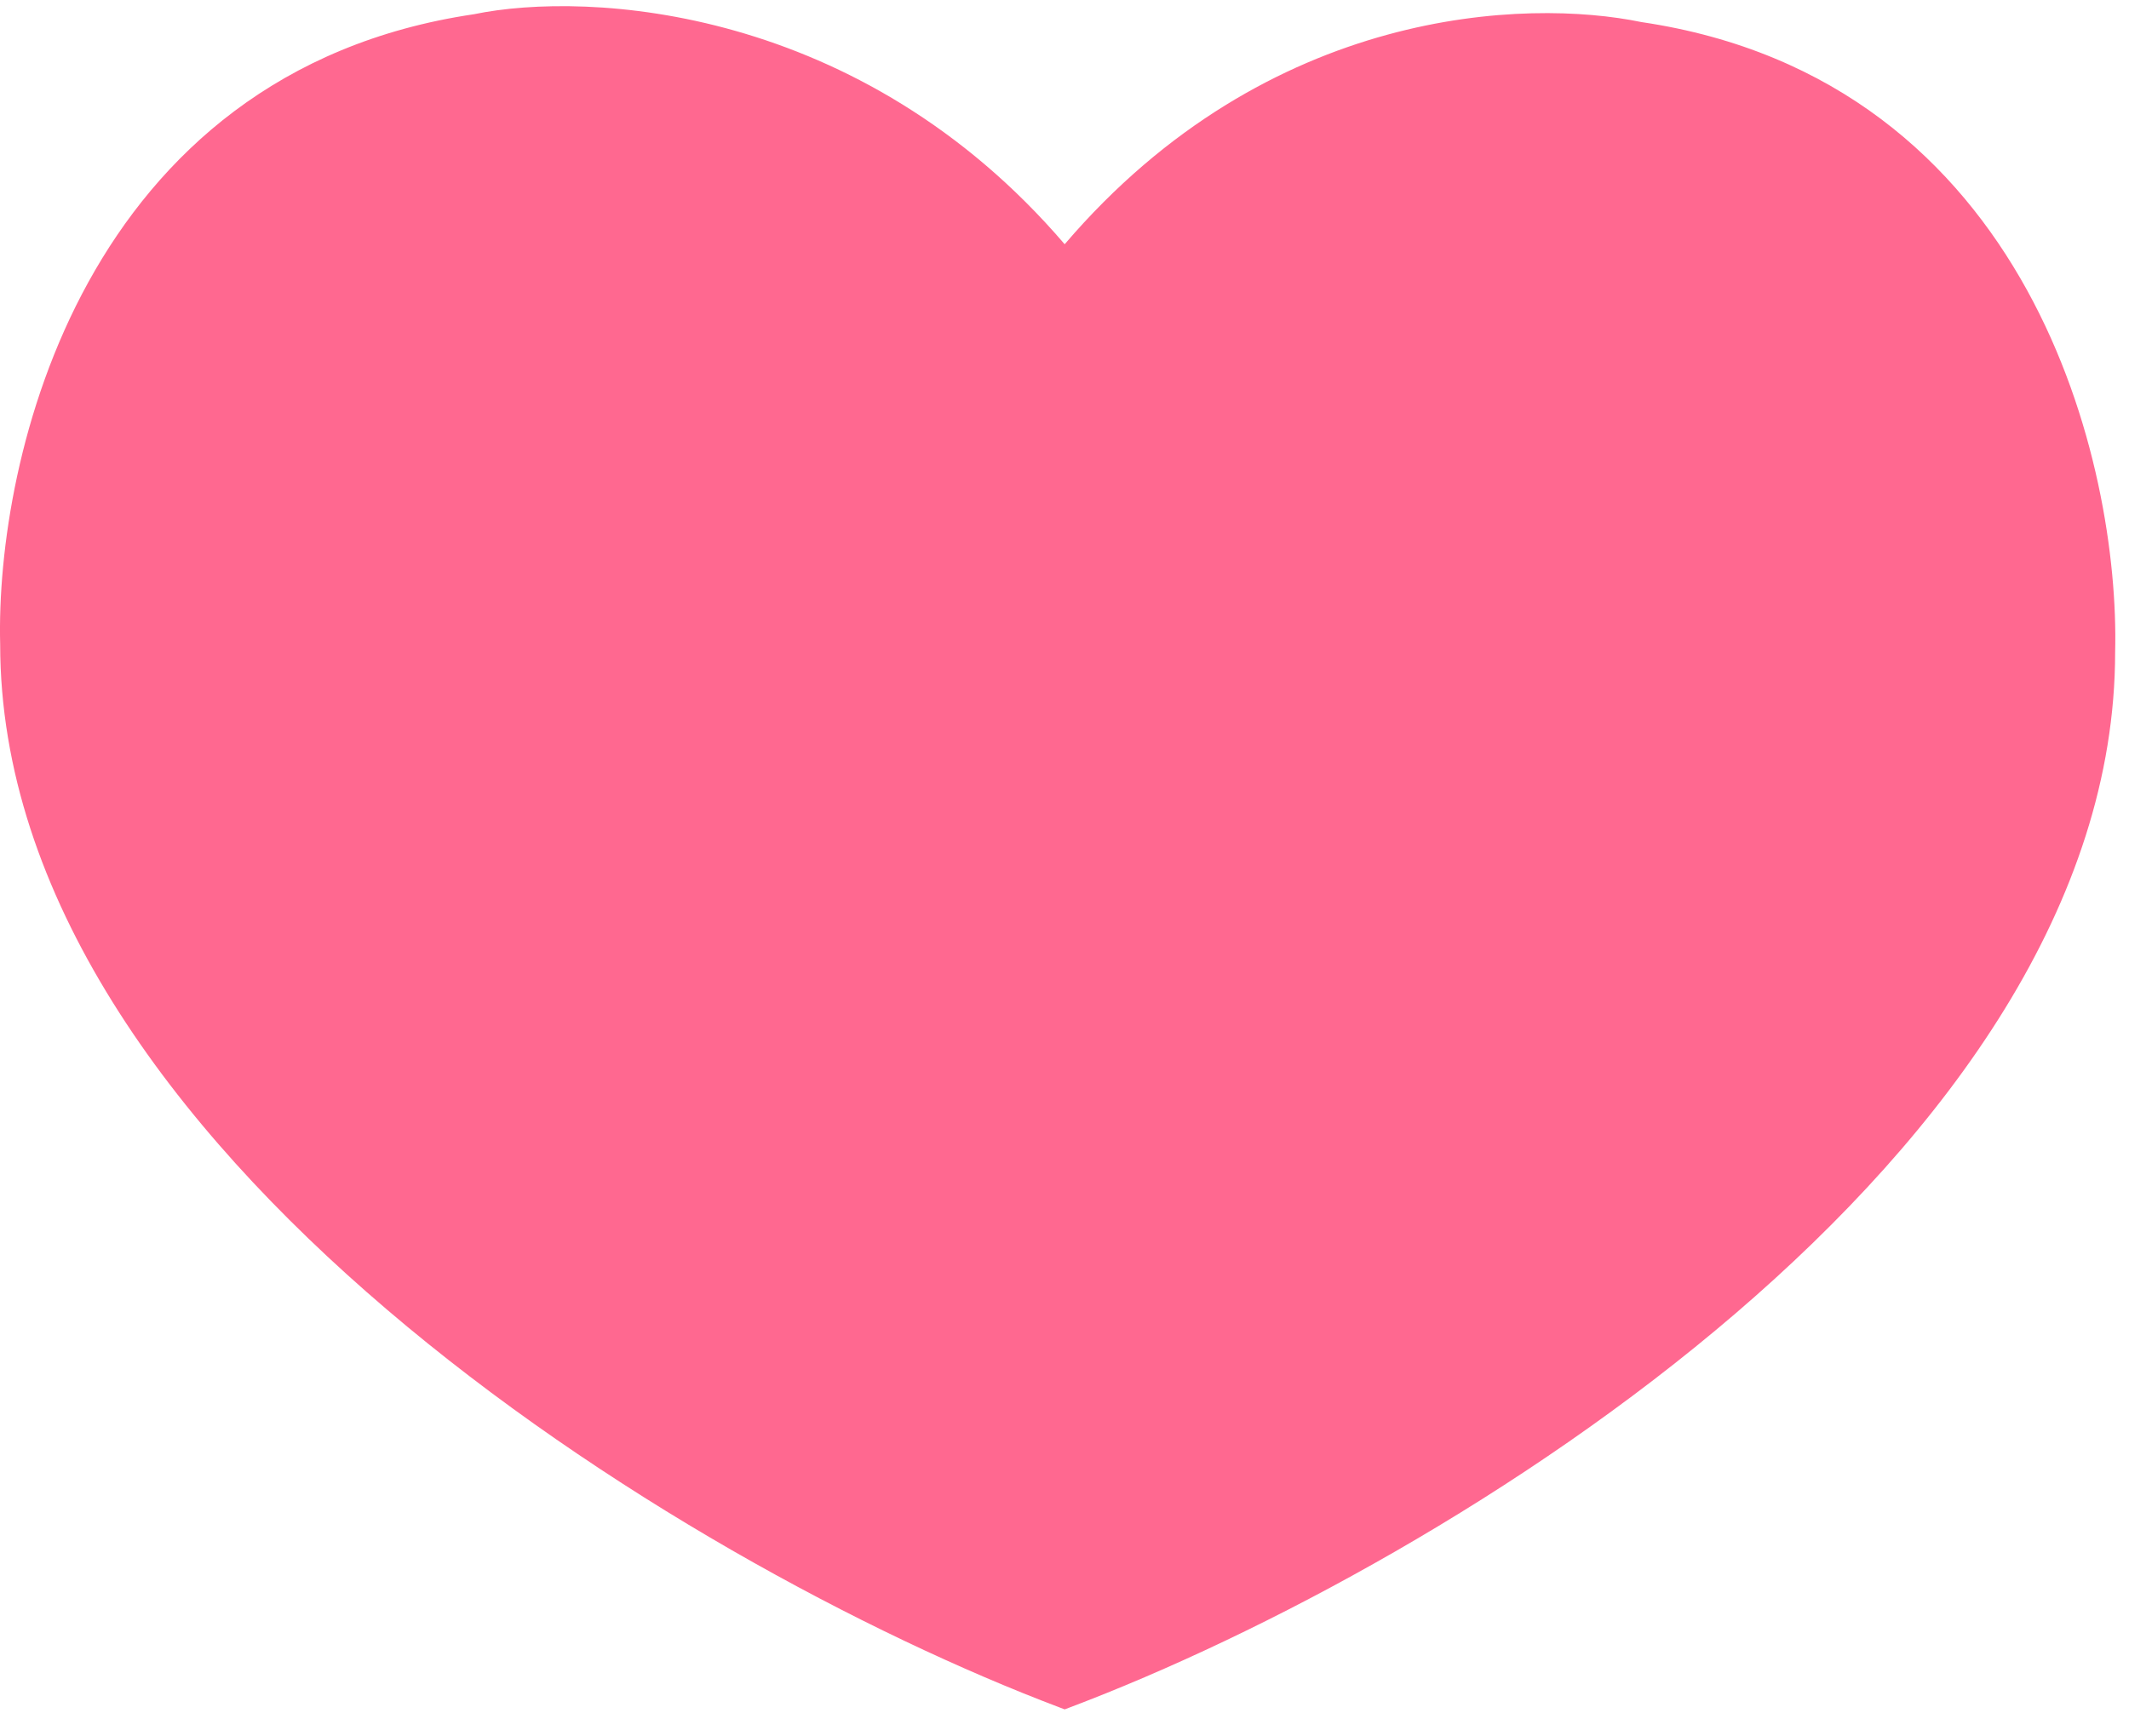 <svg width="76" height="62" viewBox="0 0 76 62" fill="none" xmlns="http://www.w3.org/2000/svg">
<path d="M16.919 0.508C20.994 -0.335 30.711 0.199 38.006 8.721C45.288 0.204 54.525 -0.054 58.593 0.788C65.565 1.818 69.85 5.806 72.356 10.352C74.851 14.88 75.589 19.968 75.505 23.287C75.503 32.257 69.531 40.395 61.957 46.895C54.364 53.41 45.062 58.367 38.183 60.968L38.006 61.035L37.83 60.968C30.95 58.367 21.523 53.34 13.807 46.755C6.109 40.188 0.009 31.979 0.006 23.006C-0.078 19.687 0.66 14.599 3.156 10.071C5.662 5.525 9.947 1.538 16.919 0.508Z" fill="#FF6890"/>
</svg>
